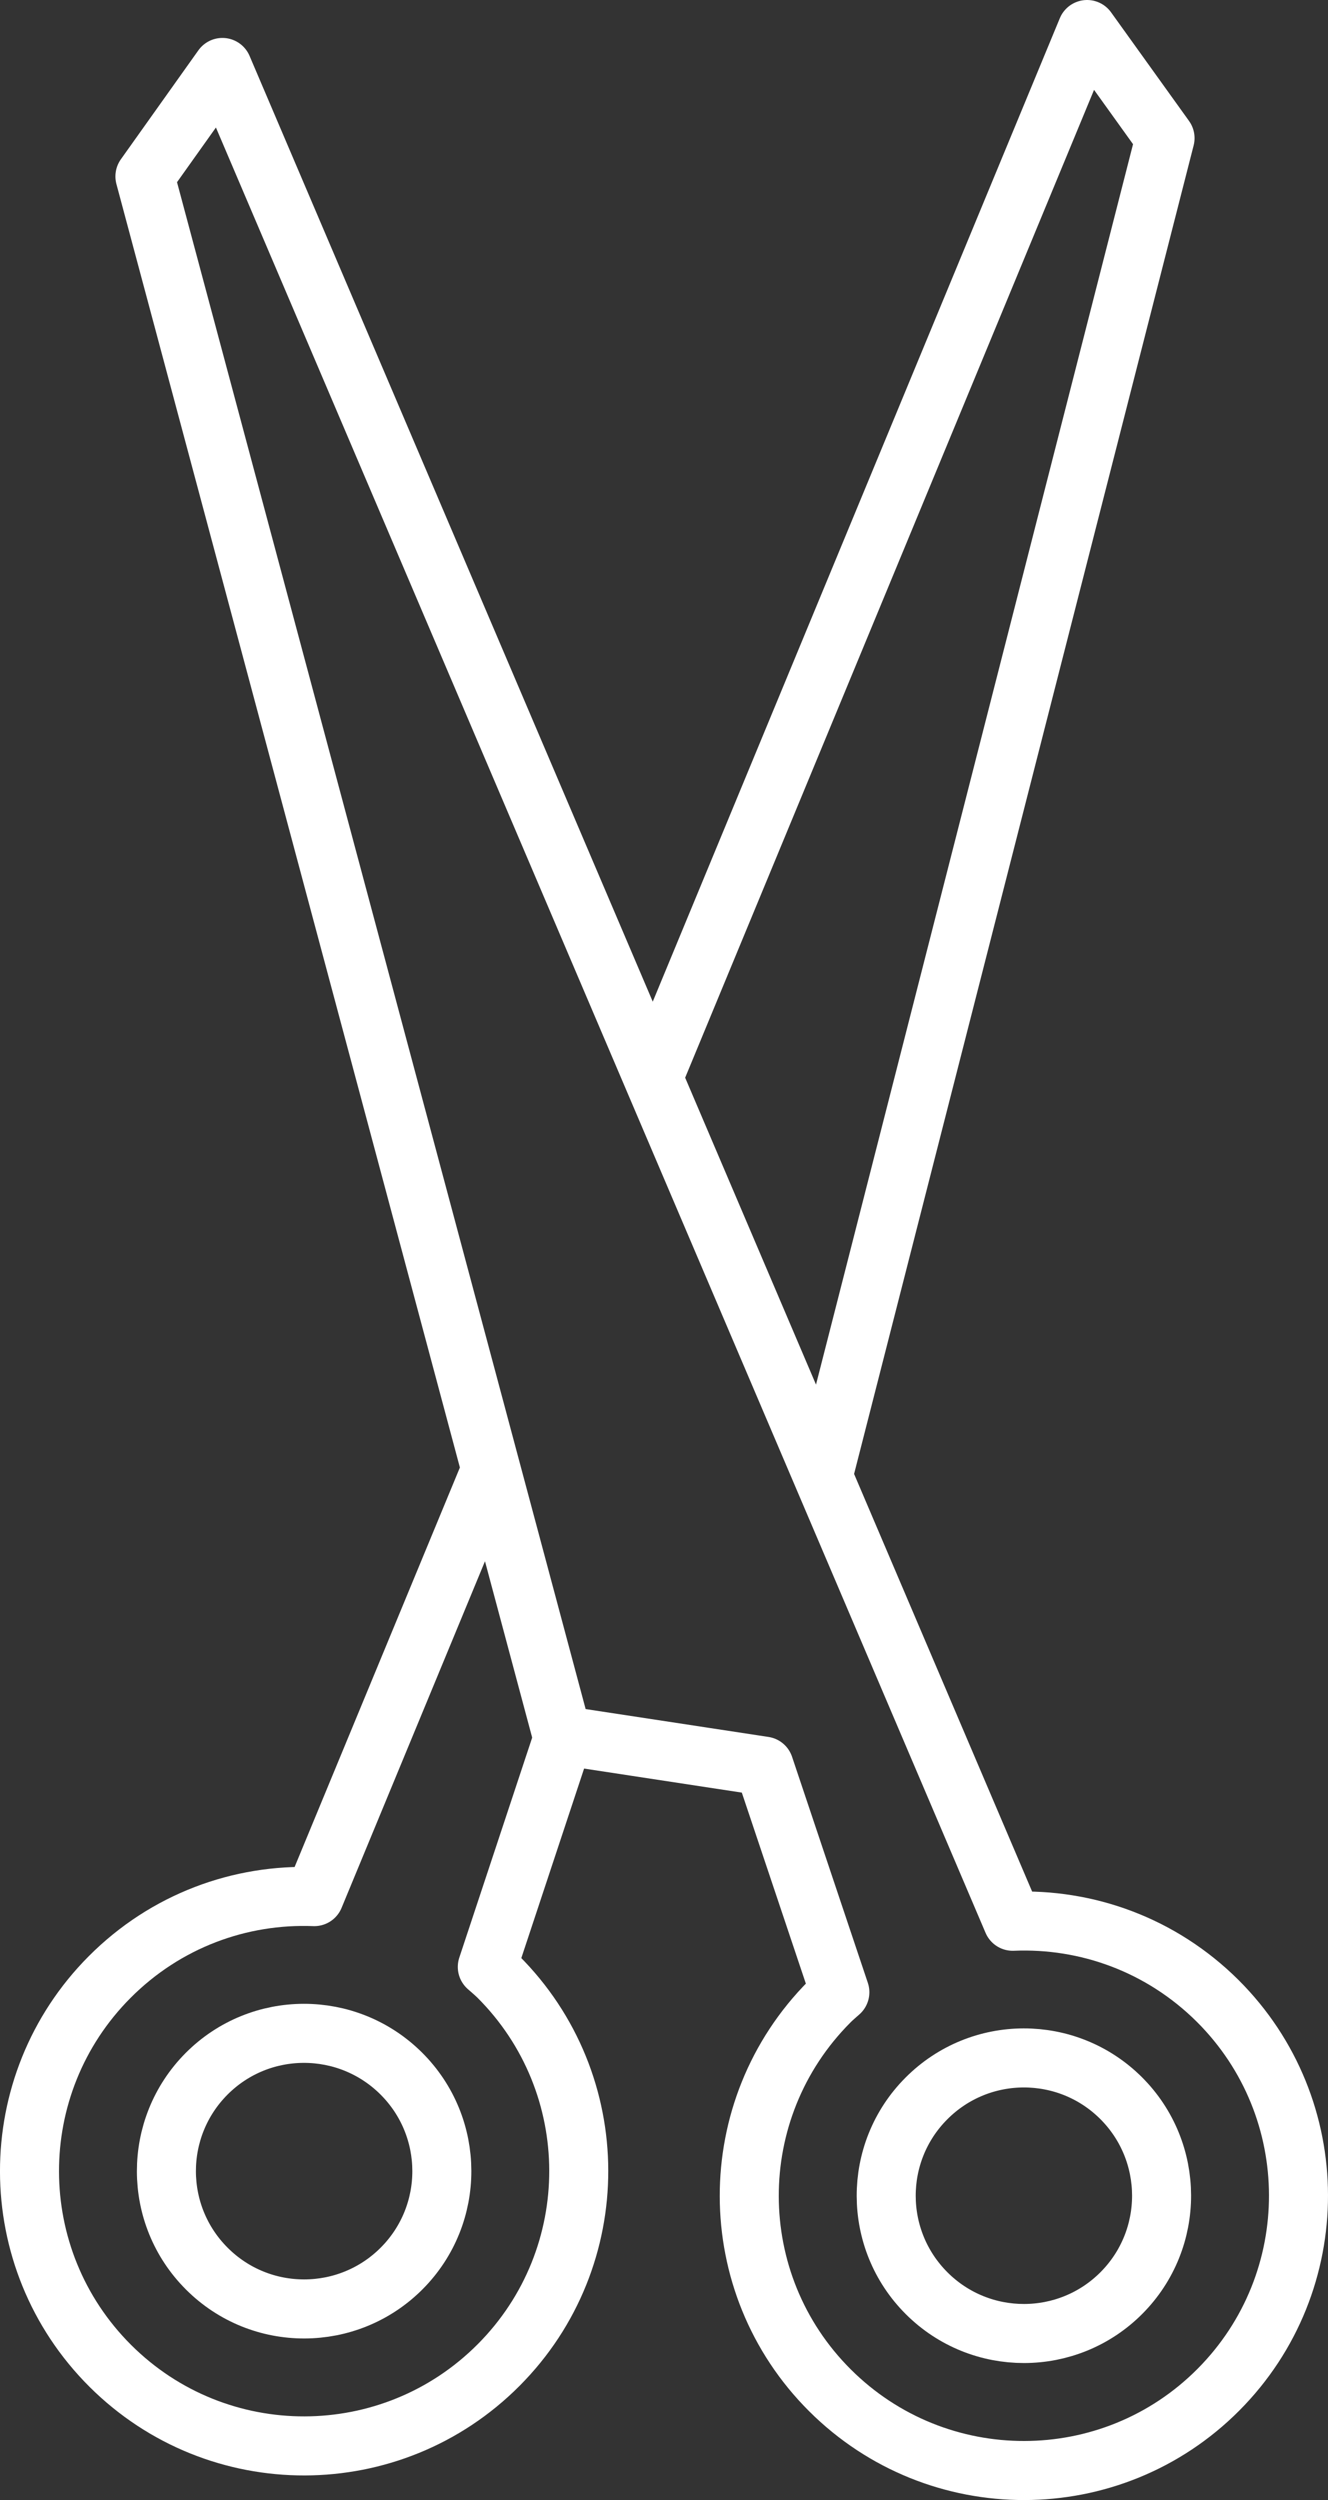 <?xml version="1.0" encoding="utf-8"?>
<!-- Generator: Adobe Illustrator 13.0.0, SVG Export Plug-In . SVG Version: 6.00 Build 14948)  -->
<!DOCTYPE svg PUBLIC "-//W3C//DTD SVG 1.1//EN" "http://www.w3.org/Graphics/SVG/1.1/DTD/svg11.dtd">
<svg version="1.1" id="Layer_1" xmlns="http://www.w3.org/2000/svg" xmlns:xlink="http://www.w3.org/1999/xlink" x="0px" y="0px"
	 width="67.508px" height="127.001px" viewBox="0 0 67.508 127.001" enable-background="new 0 0 67.508 127.001"
	 xml:space="preserve">
<rect x="0" y="0" width="67.508" height="127.001" fill="#333333" stroke="none"/>
<g>
	<polyline fill="none" stroke="#ffffff" stroke-width="3" stroke-linecap="round" stroke-linejoin="round" points="33.442,54.175 
		55.261,1.5 59.224,7.018 41.872,74.861 	"/>
	<path fill="none" stroke="#ffffff" stroke-width="3" stroke-linecap="round" stroke-linejoin="round" d="M28.585,88.413
		l-3.813,11.503c0.184,0.162,0.367,0.316,0.544,0.487c5.458,5.438,5.476,14.273,0.034,19.735c-5.44,5.462-14.28,5.485-19.742,0.045
		c-5.467-5.448-5.477-14.288-0.037-19.749c2.862-2.872,6.646-4.234,10.406-4.089l0,0l8.76-21.158"/>
	<path fill="none" stroke="#ffffff" stroke-width="3" stroke-linecap="round" stroke-linejoin="round" d="M10.5,105.347
		c-2.727,2.74-2.723,7.173,0.021,9.904c2.738,2.729,7.171,2.718,9.9-0.021c2.728-2.739,2.718-7.168-0.021-9.896
		C17.656,102.604,13.228,102.61,10.5,105.347z"/>
	<path fill="none" stroke="#ffffff" stroke-width="3" stroke-linecap="round" stroke-linejoin="round" d="M51.48,97.597
		L51.48,97.597L11.306,3.427L7.367,8.961l21.208,79.192l10.266,1.564l3.853,11.486c-0.177,0.161-0.365,0.313-0.536,0.489
		c-5.439,5.462-5.427,14.296,0.036,19.736c5.461,5.439,14.302,5.428,19.742-0.033c5.447-5.471,5.423-14.31-0.034-19.75
		C59.024,98.785,55.235,97.44,51.48,97.597z"/>
	<path fill="none" stroke="#ffffff" stroke-width="3" stroke-linecap="round" stroke-linejoin="round" d="M56.989,106.579
		c2.736,2.727,2.749,7.161,0.018,9.902c-2.729,2.737-7.159,2.745-9.898,0.016c-2.737-2.727-2.748-7.156-0.019-9.895
		C49.82,103.859,54.25,103.852,56.989,106.579z"/>
</g>
</svg>
